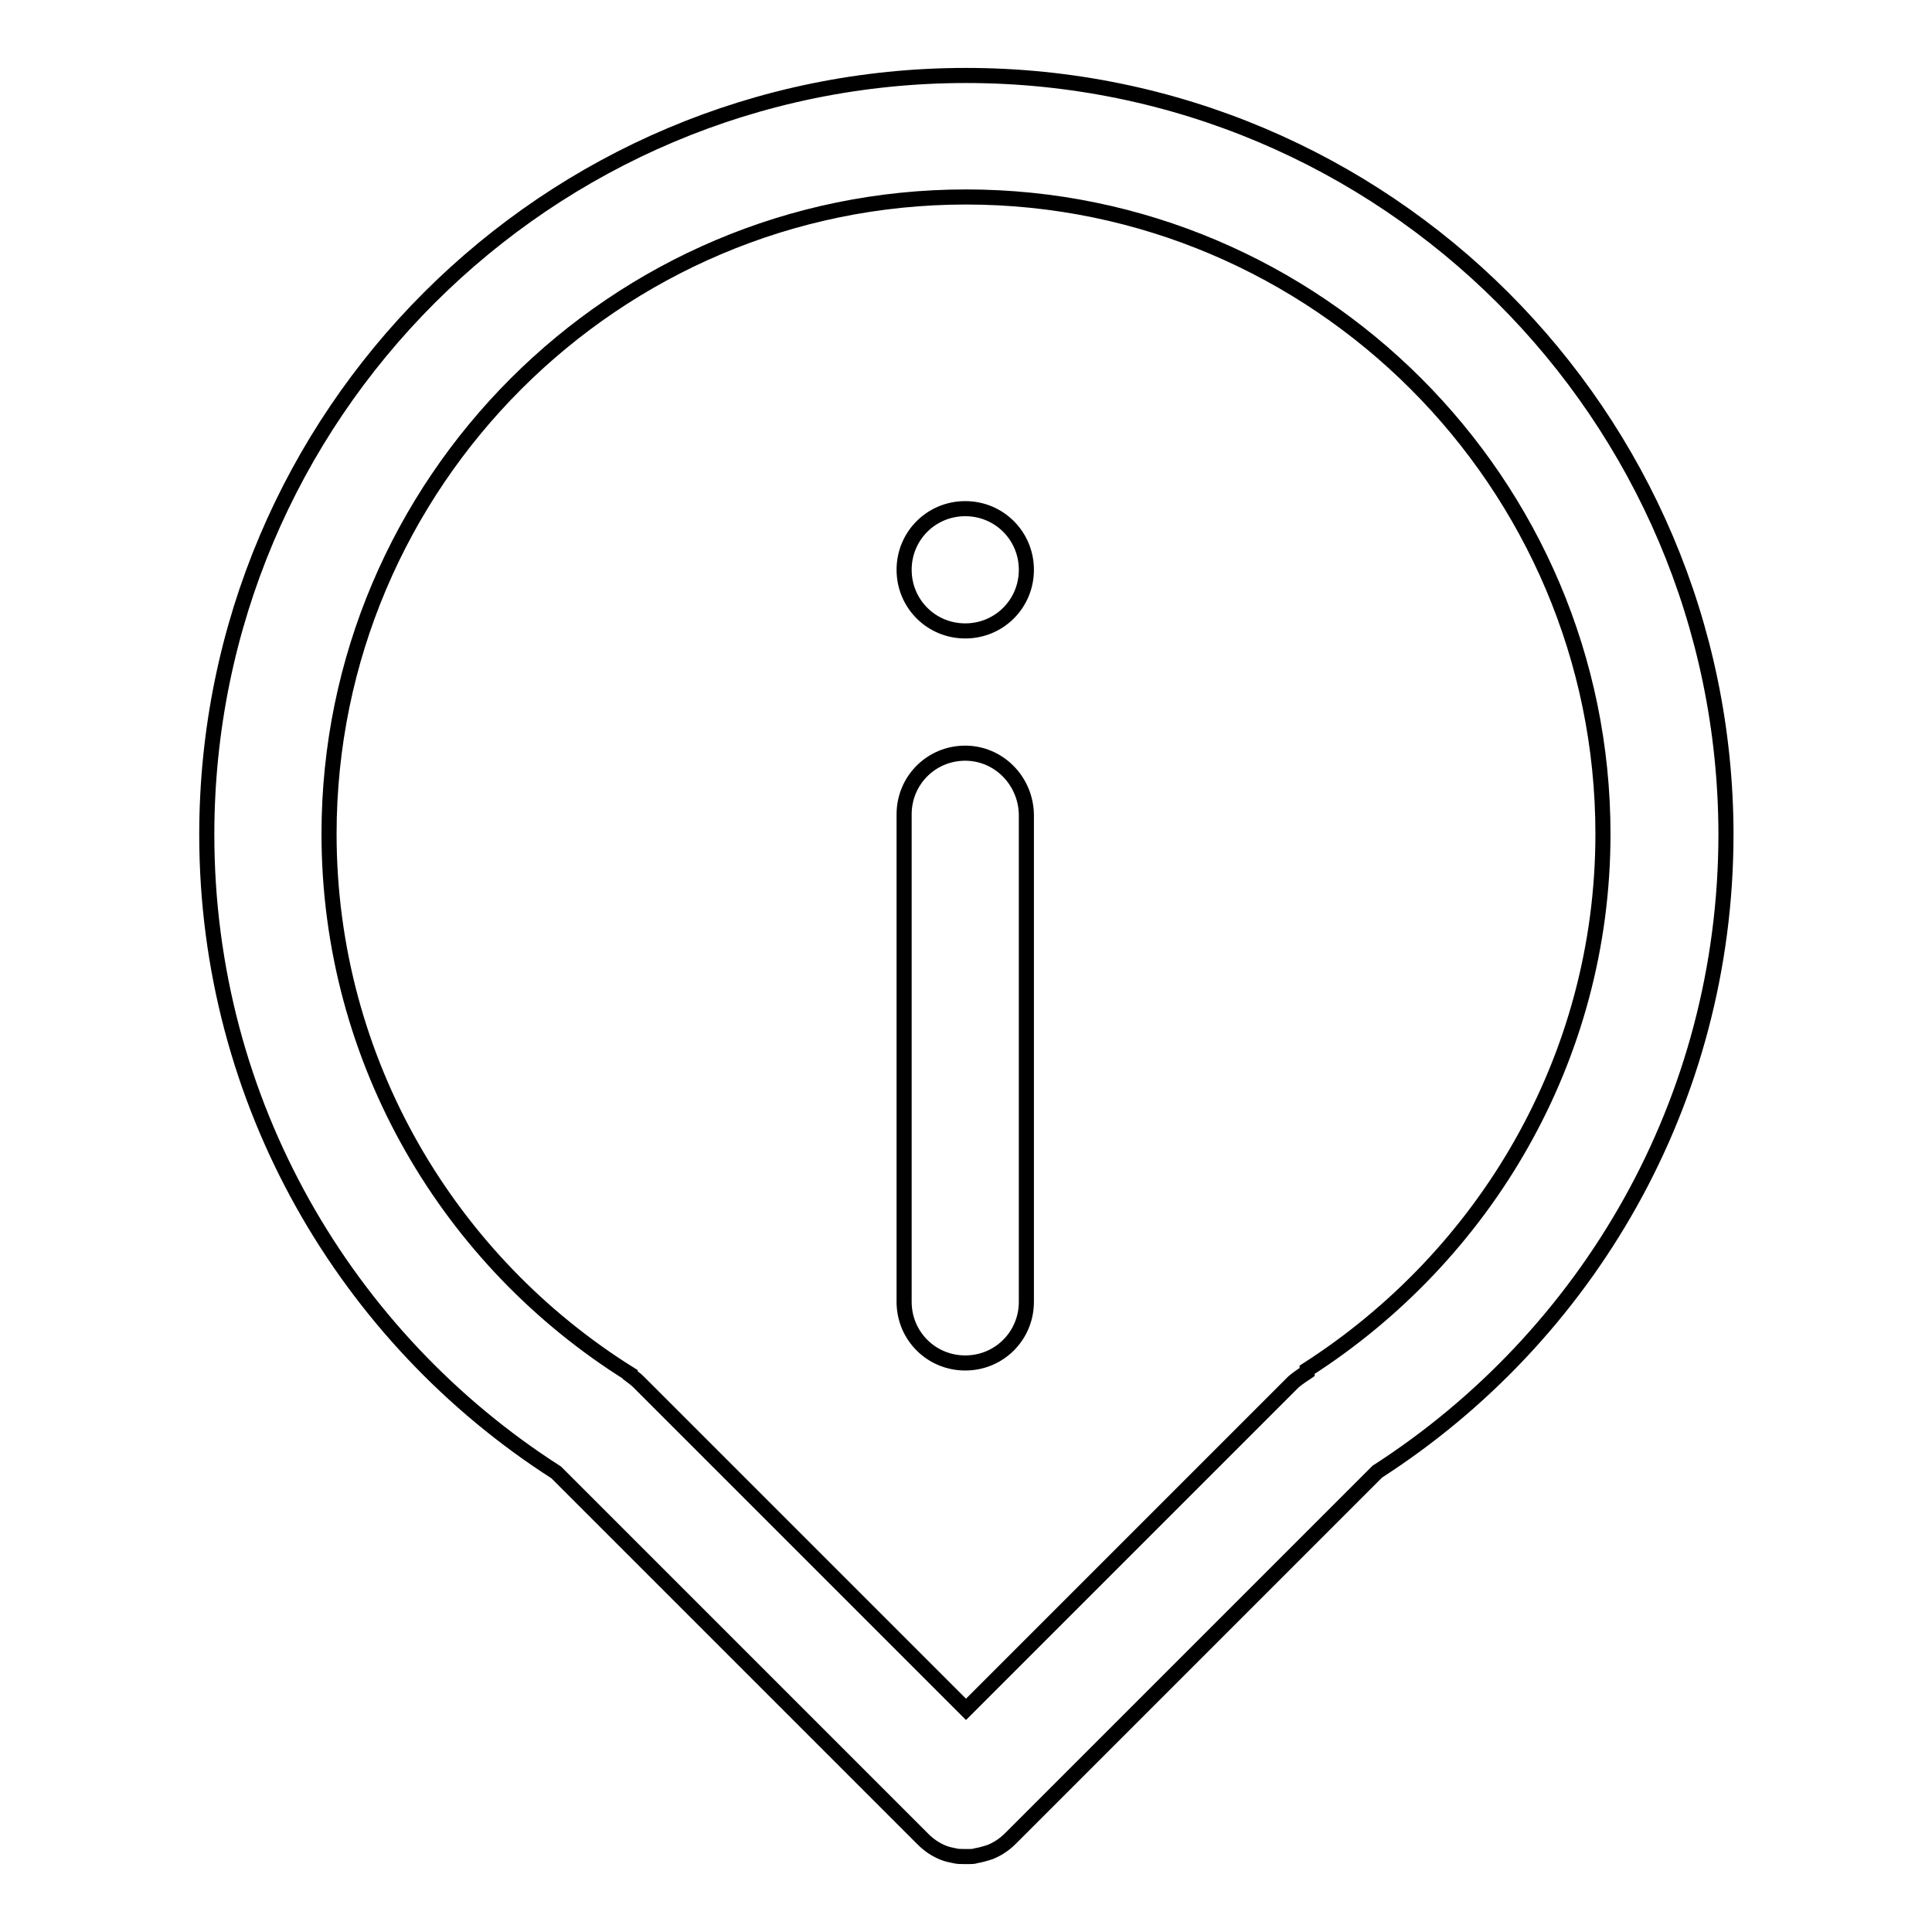 <?xml version="1.0" encoding="utf-8"?>
<!-- Svg Vector Icons : http://www.onlinewebfonts.com/icon -->
<!DOCTYPE svg PUBLIC "-//W3C//DTD SVG 1.1//EN" "http://www.w3.org/Graphics/SVG/1.1/DTD/svg11.dtd">
<svg version="1.1" xmlns="http://www.w3.org/2000/svg" xmlns:xlink="http://www.w3.org/1999/xlink" x="0px" y="0px" viewBox="0 0 256 256" enable-background="new 0 0 256 256" xml:space="preserve">
<g> <path stroke-width="2" fill-opacity="0" stroke="#000000"  d="M119.8,75.5c0,4.5,3.6,8.1,8.1,8.1s8.1-3.6,8.1-8.1c0-4.5-3.6-8.1-8.1-8.1S119.8,71,119.8,75.5 C119.8,75.5,119.8,75.5,119.8,75.5z M127.9,99.8c-4.5,0-8.1,3.6-8.1,8.1v64.6c0,4.5,3.6,8.1,8.1,8.1s8.1-3.6,8.1-8.1v-64.6 C135.9,103.4,132.3,99.8,127.9,99.8z M128,10C72.5,10,27.4,55,27.4,110.6c0,35.5,18.5,66.7,46.3,84.5l48.6,48.6 c0.8,0.8,1.7,1.4,2.7,1.8c0.5,0.2,1,0.3,1.5,0.4c0.4,0.1,0.8,0.1,1.2,0.1h0.8c0.3,0,0.5,0,0.8-0.1c0.6-0.1,1.3-0.3,1.9-0.5 c1-0.4,1.9-1,2.7-1.8l48.6-48.6c27.8-17.9,46.2-49,46.2-84.5C228.6,55,183.5,10,128,10L128,10z M173.2,181.5v0.3 c-0.6,0.4-1.2,0.8-1.8,1.3L128,226.5l-43.4-43.4c-0.3-0.3-0.7-0.6-1.1-0.9v-0.1c-23.9-14.9-39.9-41.4-39.9-71.6 c0-46.5,37.9-84.4,84.4-84.4s84.4,37.9,84.4,84.4C212.4,140.4,196.6,166.5,173.2,181.5z"/></g>
</svg>